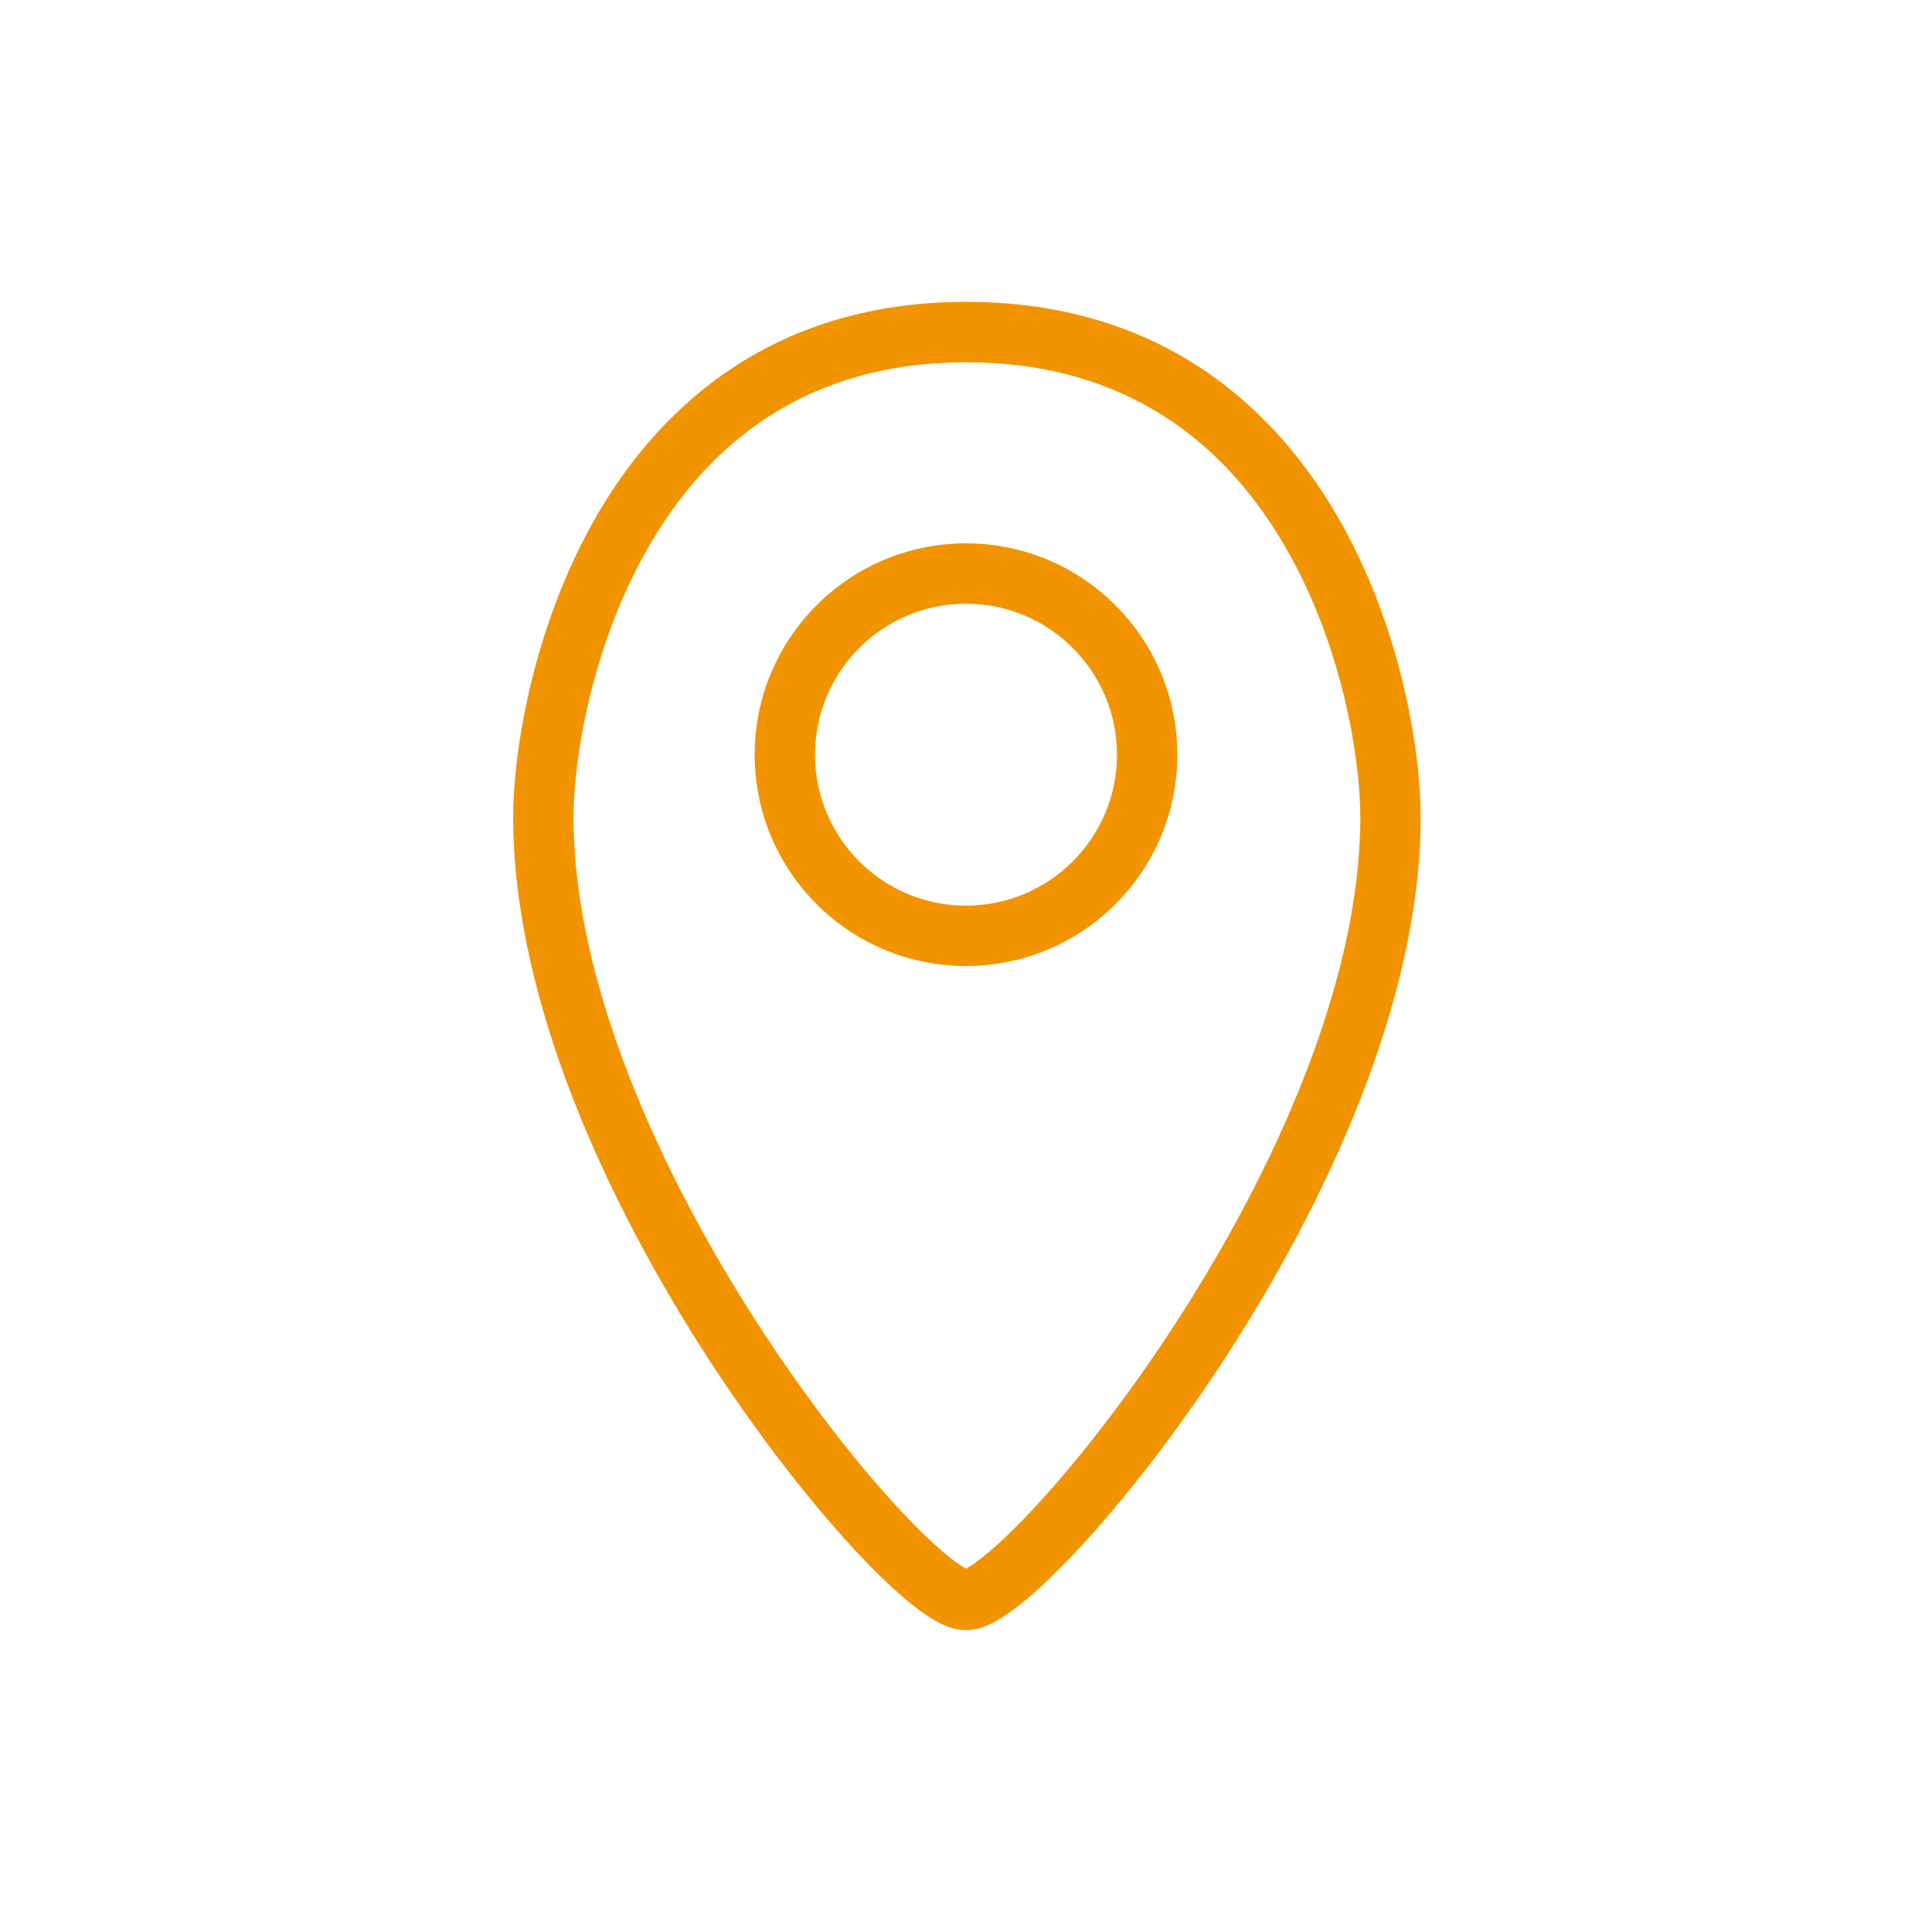 <svg xmlns="http://www.w3.org/2000/svg" width="21" height="21" viewBox="0 0 21 21" fill="none"><g id="Location"><path id="Union" fill-rule="evenodd" clip-rule="evenodd" d="M6.234 8.88C6.234 8.279 6.422 7.021 7.06 5.925C7.687 4.847 8.739 3.938 10.5 3.938C12.263 3.938 13.32 4.838 13.951 5.911C14.594 7.002 14.786 8.259 14.786 8.88C14.786 10.686 13.839 12.748 12.778 14.384C12.251 15.196 11.706 15.888 11.257 16.373C11.032 16.616 10.836 16.802 10.682 16.924C10.605 16.986 10.546 17.026 10.503 17.049C10.502 17.049 10.501 17.05 10.5 17.05L10.497 17.049C10.455 17.026 10.396 16.986 10.319 16.925C10.166 16.803 9.971 16.617 9.747 16.374C9.299 15.888 8.757 15.196 8.233 14.384C7.177 12.749 6.234 10.687 6.234 8.88ZM10.5 3.281C8.456 3.281 7.21 4.361 6.492 5.595C5.785 6.812 5.578 8.189 5.578 8.88C5.578 10.879 6.604 13.072 7.681 14.74C8.224 15.58 8.789 16.302 9.264 16.818C9.501 17.076 9.721 17.287 9.909 17.438C10.003 17.512 10.095 17.577 10.183 17.625C10.262 17.668 10.375 17.719 10.5 17.719C10.625 17.719 10.738 17.668 10.817 17.625C10.905 17.577 10.997 17.512 11.091 17.438C11.28 17.288 11.501 17.076 11.739 16.819C12.216 16.303 12.784 15.581 13.329 14.741C14.411 13.073 15.442 10.879 15.442 8.88C15.442 8.168 15.231 6.79 14.517 5.578C13.793 4.349 12.543 3.281 10.5 3.281ZM10.5 9.844C9.594 9.844 8.859 9.109 8.859 8.203C8.859 7.297 9.594 6.562 10.5 6.562C11.406 6.562 12.141 7.297 12.141 8.203C12.141 9.109 11.406 9.844 10.5 9.844ZM8.203 8.203C8.203 6.935 9.231 5.906 10.5 5.906C11.768 5.906 12.797 6.935 12.797 8.203C12.797 9.472 11.768 10.5 10.5 10.5C9.231 10.5 8.203 9.472 8.203 8.203Z" fill="#F29400"></path></g></svg>